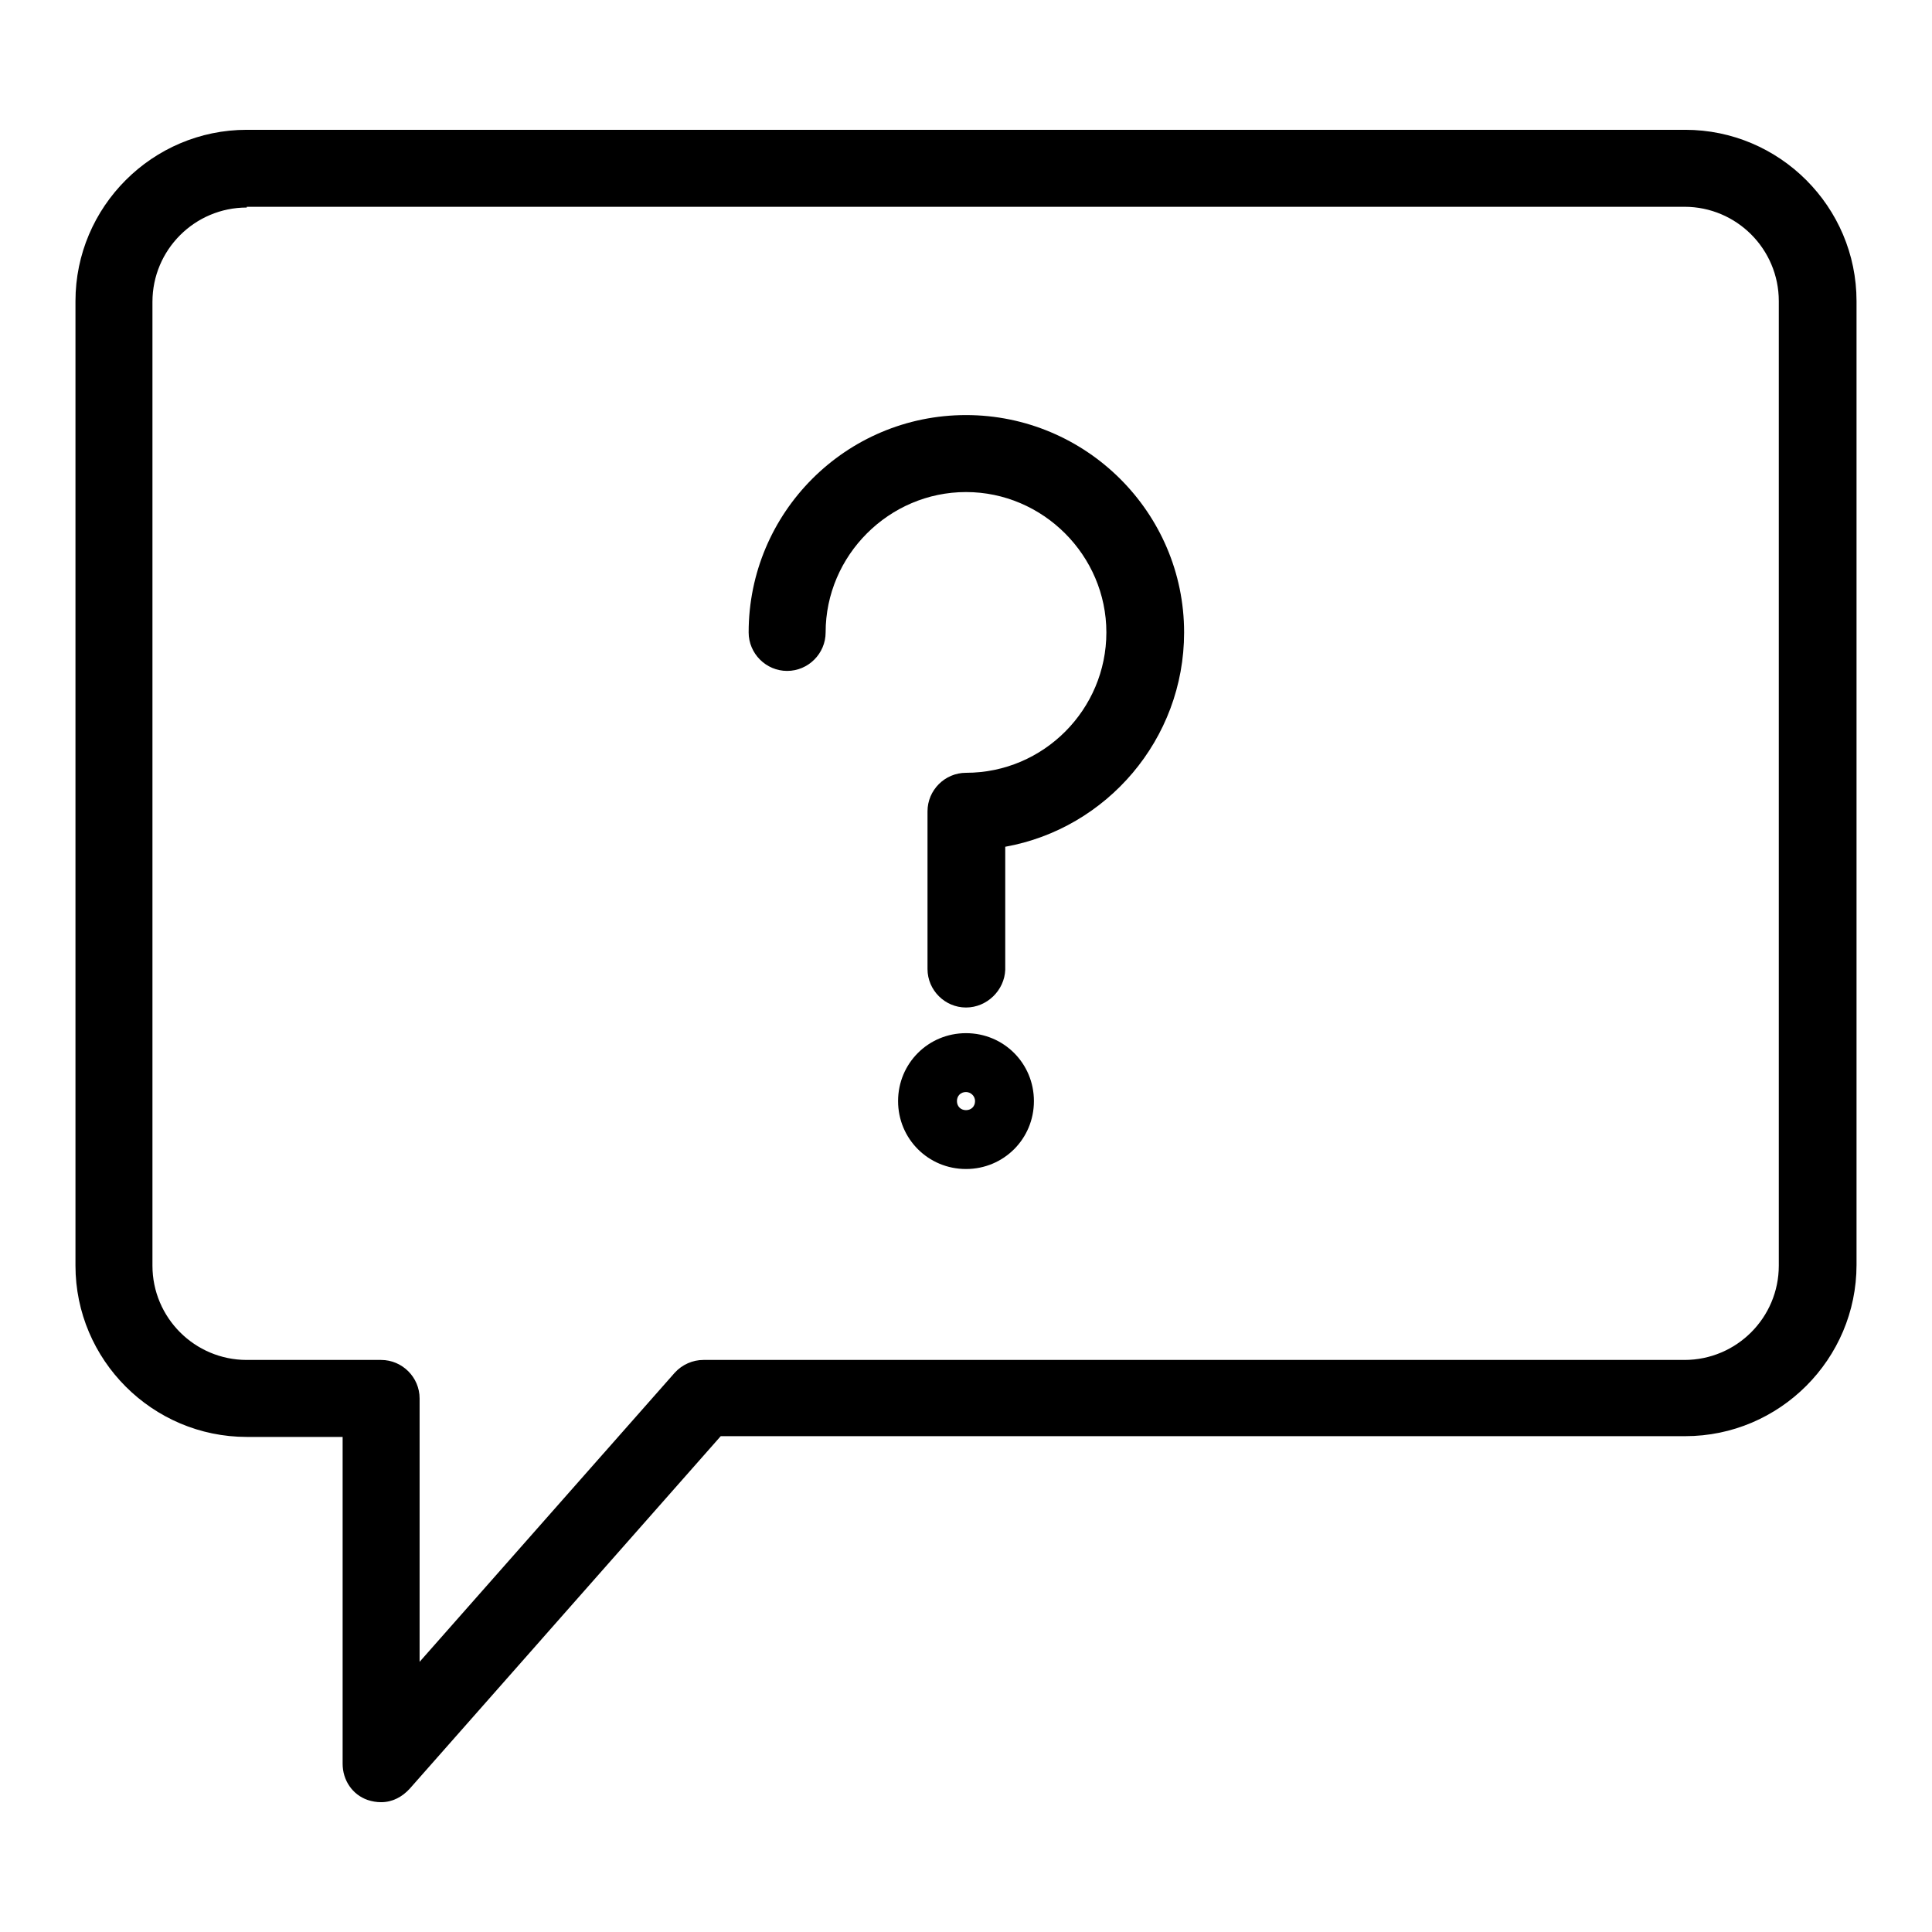 <?xml version="1.0" encoding="utf-8"?>
<!-- Svg Vector Icons : http://www.onlinewebfonts.com/icon -->
<!DOCTYPE svg PUBLIC "-//W3C//DTD SVG 1.1//EN" "http://www.w3.org/Graphics/SVG/1.1/DTD/svg11.dtd">
<svg version="1.1" xmlns="http://www.w3.org/2000/svg" xmlns:xlink="http://www.w3.org/1999/xlink" x="0px" y="0px" viewBox="0 0 256 256" enable-background="new 0 0 256 256" xml:space="preserve">
<g><g><path fill="#000000" d="M128,133.5c-2.8,0-5.1-2.3-5.1-5.1v-20.9c0-2.8,2.3-5.1,5.1-5.1c10.3,0,18.6-8.4,18.6-18.6s-8.4-18.6-18.6-18.6s-18.6,8.4-18.6,18.6c0,2.8-2.3,5.1-5.1,5.1c-2.8,0-5.1-2.3-5.1-5.1c0-15.9,12.9-28.8,28.8-28.8s28.9,12.9,28.9,28.8c0,14.2-10.3,26-23.7,28.4v16.3C133.1,131.2,130.8,133.5,128,133.5z"/><path fill="#000000" d="M128,154.9c-5,0-9-4-9-9s4-9,9-9c5,0,9,4,9,9S133,154.9,128,154.9z M128,144.7c-0.7,0-1.2,0.5-1.2,1.2c0,0.7,0.5,1.2,1.2,1.2s1.2-0.5,1.2-1.2C129.2,145.2,128.6,144.7,128,144.7z"/><path fill="#000000" d="M50.5,238.8c-0.6,0-1.2-0.1-1.8-0.3c-2-0.7-3.3-2.6-3.3-4.8v-43.3H32.7c-12.5,0-22.7-10.2-22.7-22.7V39.9c0-12.5,10.2-22.7,22.7-22.7h190.6c12.5,0,22.7,10.2,22.7,22.7v127.7c0,12.5-10.2,22.7-22.7,22.7H95.5L54.3,237C53.3,238.1,52,238.8,50.5,238.8z M32.7,27.5c-6.9,0-12.5,5.6-12.5,12.5v127.7c0,6.9,5.6,12.5,12.5,12.5h17.8c2.8,0,5.1,2.3,5.1,5.1v34.9l33.8-38.3c1-1.1,2.4-1.7,3.8-1.7h130c6.9,0,12.5-5.6,12.5-12.5V39.9c0-6.9-5.6-12.5-12.5-12.5H32.7z"/></g></g>
</svg>